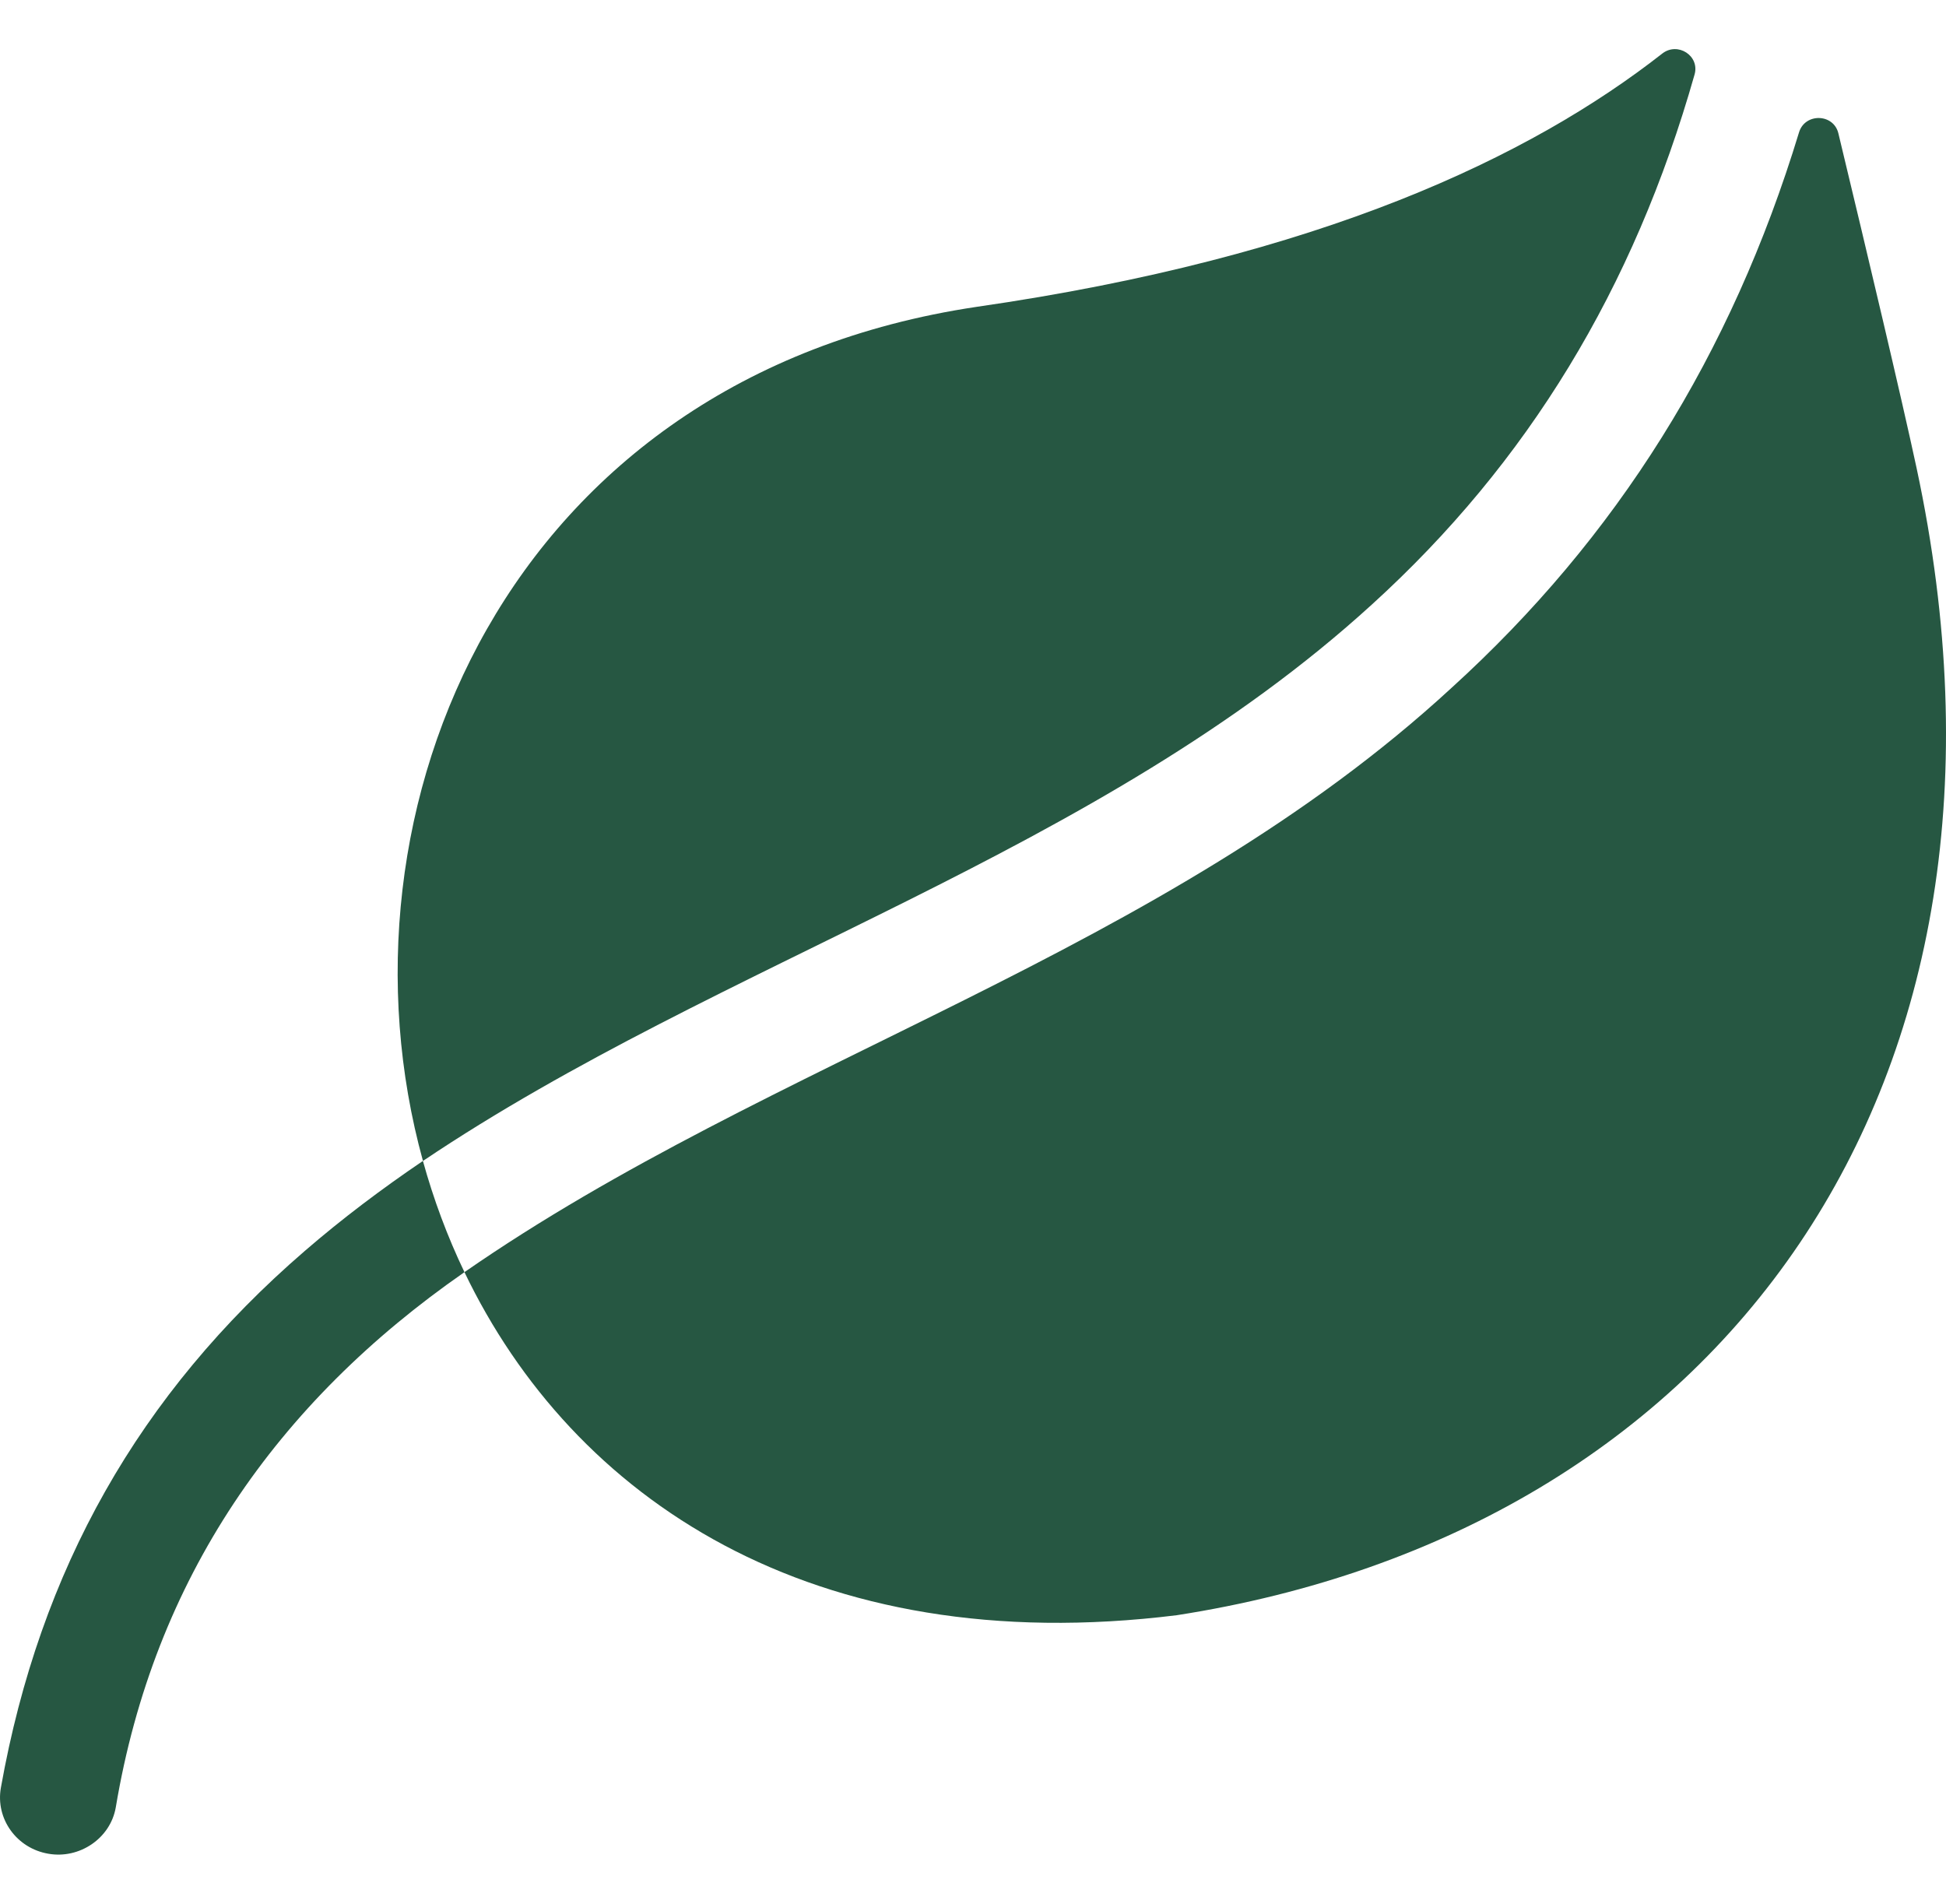 <svg width="46" height="45" viewBox="0 0 46 45" fill="none" xmlns="http://www.w3.org/2000/svg">
<g clip-path="url(#clip0_3172_1585)">
<path d="M32.434 14.285C36.111 10.942 38.62 6.825 40.057 1.76C40.182 1.319 39.658 0.981 39.293 1.266C36.181 3.702 31.217 6.081 23.08 7.254C11.963 8.917 7.711 19.158 9.998 27.442C17.065 22.692 25.966 20.188 32.434 14.285Z" fill="#265742"/>
<path d="M45.303 11.056C44.946 9.392 44.144 6.012 43.456 3.152C43.343 2.681 42.667 2.665 42.526 3.128C40.926 8.389 38.218 12.71 34.31 16.261C27.489 22.547 18.263 25.015 10.979 30.071C13.536 35.401 19.184 39.254 27.817 38.18C40.598 36.195 48.459 25.774 45.303 11.056Z" fill="#265742"/>
<path d="M7.204 29.57C3.291 32.947 0.941 37.098 0.021 42.257C-0.11 42.991 0.392 43.69 1.142 43.818C1.874 43.948 2.61 43.459 2.737 42.721C3.641 37.322 6.537 33.155 10.979 30.071C10.574 29.227 10.247 28.346 9.997 27.442C9.025 28.101 8.09 28.804 7.204 29.57Z" fill="#265742"/>
</g>
<defs>
<clipPath id="clip0_3172_1585">
<rect width="46" height="45" fill="white"/>
</clipPath>
</defs>
</svg>
